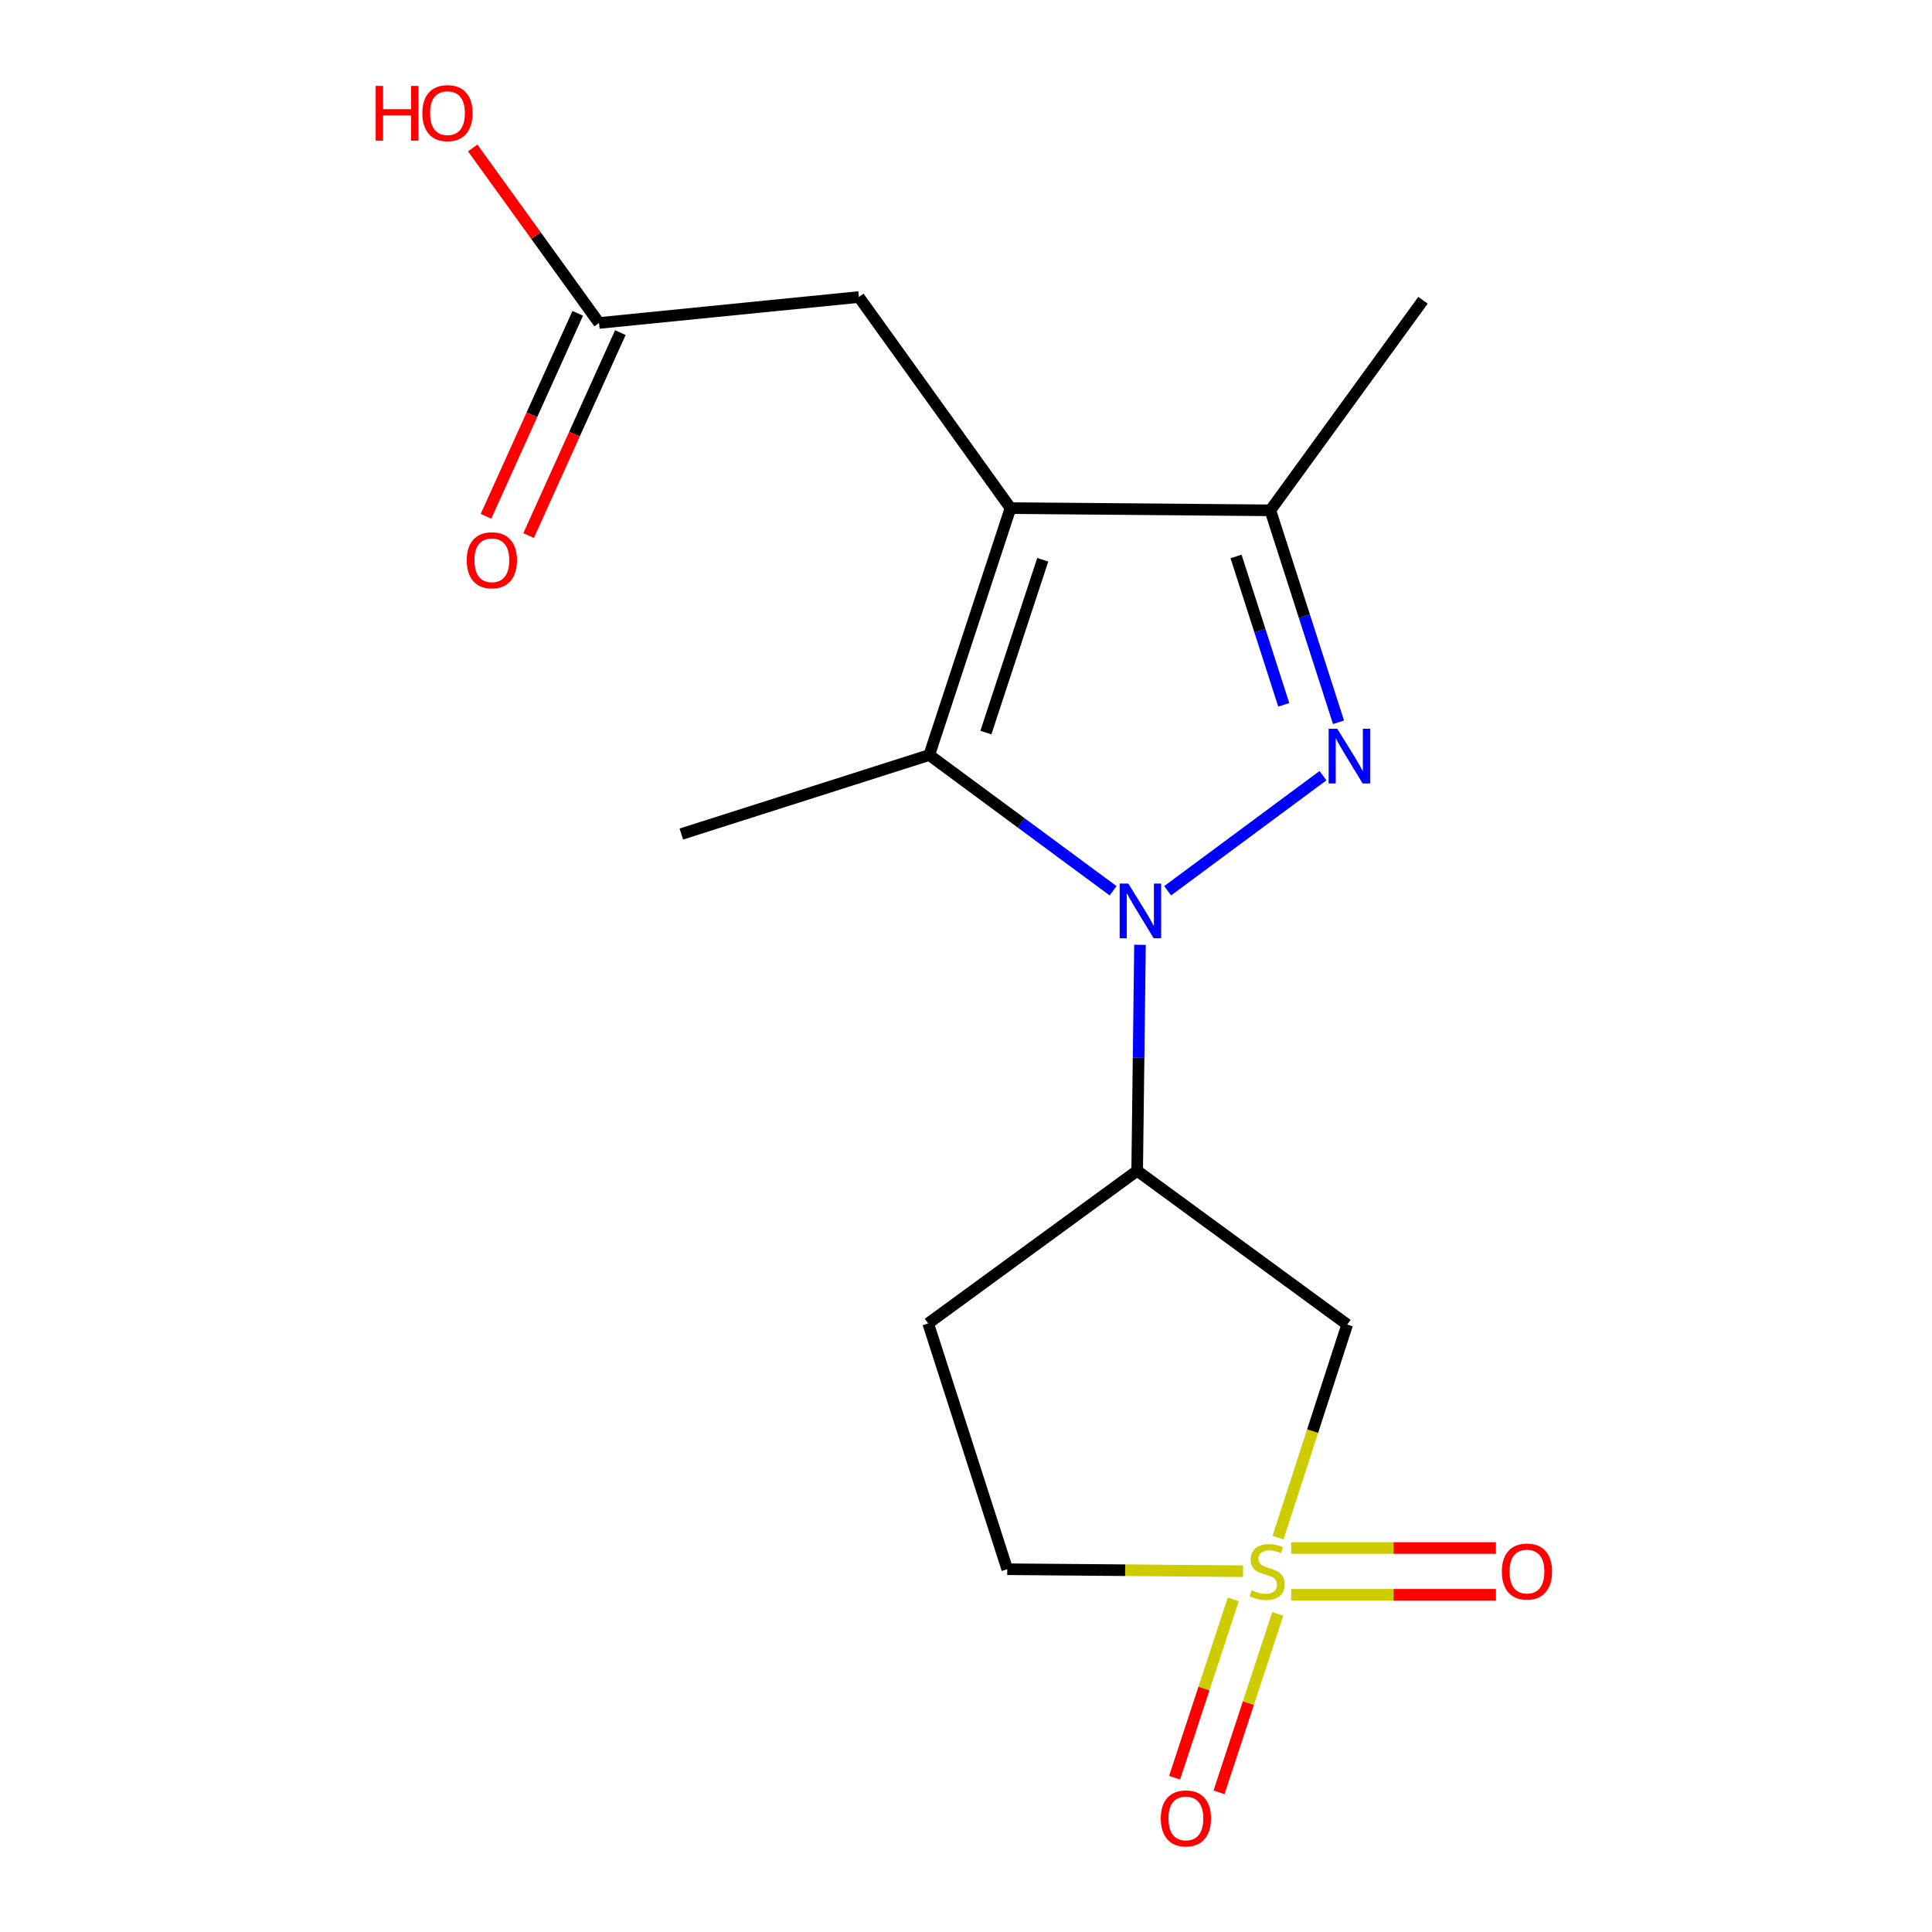 <?xml version='1.0' encoding='iso-8859-1'?>
<svg version='1.1' baseProfile='full'
              xmlns='http://www.w3.org/2000/svg'
                      xmlns:rdkit='http://www.rdkit.org/xml'
                      xmlns:xlink='http://www.w3.org/1999/xlink'
                  xml:space='preserve'
width='1000px' height='1000px' viewBox='0 0 1000 1000'>
<!-- END OF HEADER -->
<rect style='opacity:1.0;fill:#FFFFFF;stroke:none' width='1000' height='1000' x='0' y='0'> </rect>
<path class='bond-0' d='M 604.384,461.051 L 684.772,401.484' style='fill:none;fill-rule:evenodd;stroke:#0000FF;stroke-width:6px;stroke-linecap:butt;stroke-linejoin:miter;stroke-opacity:1' />
<path class='bond-3' d='M 576.143,461.063 L 528.566,425.928' style='fill:none;fill-rule:evenodd;stroke:#0000FF;stroke-width:6px;stroke-linecap:butt;stroke-linejoin:miter;stroke-opacity:1' />
<path class='bond-3' d='M 528.566,425.928 L 480.989,390.793' style='fill:none;fill-rule:evenodd;stroke:#000000;stroke-width:6px;stroke-linecap:butt;stroke-linejoin:miter;stroke-opacity:1' />
<path class='bond-5' d='M 590.06,489.025 L 589.329,547.511' style='fill:none;fill-rule:evenodd;stroke:#0000FF;stroke-width:6px;stroke-linecap:butt;stroke-linejoin:miter;stroke-opacity:1' />
<path class='bond-5' d='M 589.329,547.511 L 588.598,605.996' style='fill:none;fill-rule:evenodd;stroke:#000000;stroke-width:6px;stroke-linecap:butt;stroke-linejoin:miter;stroke-opacity:1' />
<path class='bond-4' d='M 692.811,373.857 L 675.168,318.999' style='fill:none;fill-rule:evenodd;stroke:#0000FF;stroke-width:6px;stroke-linecap:butt;stroke-linejoin:miter;stroke-opacity:1' />
<path class='bond-4' d='M 675.168,318.999 L 657.526,264.14' style='fill:none;fill-rule:evenodd;stroke:#000000;stroke-width:6px;stroke-linecap:butt;stroke-linejoin:miter;stroke-opacity:1' />
<path class='bond-4' d='M 664.472,364.811 L 652.122,326.41' style='fill:none;fill-rule:evenodd;stroke:#0000FF;stroke-width:6px;stroke-linecap:butt;stroke-linejoin:miter;stroke-opacity:1' />
<path class='bond-4' d='M 652.122,326.41 L 639.772,288.009' style='fill:none;fill-rule:evenodd;stroke:#000000;stroke-width:6px;stroke-linecap:butt;stroke-linejoin:miter;stroke-opacity:1' />
<path class='bond-1' d='M 661.516,795.88 L 679.413,740.728' style='fill:none;fill-rule:evenodd;stroke:#CCCC00;stroke-width:6px;stroke-linecap:butt;stroke-linejoin:miter;stroke-opacity:1' />
<path class='bond-1' d='M 679.413,740.728 L 697.309,685.576' style='fill:none;fill-rule:evenodd;stroke:#000000;stroke-width:6px;stroke-linecap:butt;stroke-linejoin:miter;stroke-opacity:1' />
<path class='bond-8' d='M 638.346,827.819 L 623.161,873.981' style='fill:none;fill-rule:evenodd;stroke:#CCCC00;stroke-width:6px;stroke-linecap:butt;stroke-linejoin:miter;stroke-opacity:1' />
<path class='bond-8' d='M 623.161,873.981 L 607.976,920.143' style='fill:none;fill-rule:evenodd;stroke:#FF0000;stroke-width:6px;stroke-linecap:butt;stroke-linejoin:miter;stroke-opacity:1' />
<path class='bond-8' d='M 661.342,835.384 L 646.157,881.545' style='fill:none;fill-rule:evenodd;stroke:#CCCC00;stroke-width:6px;stroke-linecap:butt;stroke-linejoin:miter;stroke-opacity:1' />
<path class='bond-8' d='M 646.157,881.545 L 630.972,927.707' style='fill:none;fill-rule:evenodd;stroke:#FF0000;stroke-width:6px;stroke-linecap:butt;stroke-linejoin:miter;stroke-opacity:1' />
<path class='bond-9' d='M 668.287,825.463 L 721.294,825.463' style='fill:none;fill-rule:evenodd;stroke:#CCCC00;stroke-width:6px;stroke-linecap:butt;stroke-linejoin:miter;stroke-opacity:1' />
<path class='bond-9' d='M 721.294,825.463 L 774.3,825.463' style='fill:none;fill-rule:evenodd;stroke:#FF0000;stroke-width:6px;stroke-linecap:butt;stroke-linejoin:miter;stroke-opacity:1' />
<path class='bond-9' d='M 668.287,801.254 L 721.294,801.254' style='fill:none;fill-rule:evenodd;stroke:#CCCC00;stroke-width:6px;stroke-linecap:butt;stroke-linejoin:miter;stroke-opacity:1' />
<path class='bond-9' d='M 721.294,801.254 L 774.3,801.254' style='fill:none;fill-rule:evenodd;stroke:#FF0000;stroke-width:6px;stroke-linecap:butt;stroke-linejoin:miter;stroke-opacity:1' />
<path class='bond-18' d='M 643.402,813.254 L 582.377,812.741' style='fill:none;fill-rule:evenodd;stroke:#CCCC00;stroke-width:6px;stroke-linecap:butt;stroke-linejoin:miter;stroke-opacity:1' />
<path class='bond-18' d='M 582.377,812.741 L 521.351,812.229' style='fill:none;fill-rule:evenodd;stroke:#000000;stroke-width:6px;stroke-linecap:butt;stroke-linejoin:miter;stroke-opacity:1' />
<path class='bond-2' d='M 523.032,263.01 L 480.989,390.793' style='fill:none;fill-rule:evenodd;stroke:#000000;stroke-width:6px;stroke-linecap:butt;stroke-linejoin:miter;stroke-opacity:1' />
<path class='bond-2' d='M 539.722,289.744 L 510.292,379.192' style='fill:none;fill-rule:evenodd;stroke:#000000;stroke-width:6px;stroke-linecap:butt;stroke-linejoin:miter;stroke-opacity:1' />
<path class='bond-7' d='M 523.032,263.01 L 444.555,153.734' style='fill:none;fill-rule:evenodd;stroke:#000000;stroke-width:6px;stroke-linecap:butt;stroke-linejoin:miter;stroke-opacity:1' />
<path class='bond-17' d='M 523.032,263.01 L 657.526,264.14' style='fill:none;fill-rule:evenodd;stroke:#000000;stroke-width:6px;stroke-linecap:butt;stroke-linejoin:miter;stroke-opacity:1' />
<path class='bond-14' d='M 480.989,390.793 L 352.656,431.706' style='fill:none;fill-rule:evenodd;stroke:#000000;stroke-width:6px;stroke-linecap:butt;stroke-linejoin:miter;stroke-opacity:1' />
<path class='bond-16' d='M 657.526,264.14 L 736.541,155.415' style='fill:none;fill-rule:evenodd;stroke:#000000;stroke-width:6px;stroke-linecap:butt;stroke-linejoin:miter;stroke-opacity:1' />
<path class='bond-6' d='M 588.598,605.996 L 697.309,685.576' style='fill:none;fill-rule:evenodd;stroke:#000000;stroke-width:6px;stroke-linecap:butt;stroke-linejoin:miter;stroke-opacity:1' />
<path class='bond-10' d='M 588.598,605.996 L 480.425,685.011' style='fill:none;fill-rule:evenodd;stroke:#000000;stroke-width:6px;stroke-linecap:butt;stroke-linejoin:miter;stroke-opacity:1' />
<path class='bond-11' d='M 444.555,153.734 L 310.061,167.17' style='fill:none;fill-rule:evenodd;stroke:#000000;stroke-width:6px;stroke-linecap:butt;stroke-linejoin:miter;stroke-opacity:1' />
<path class='bond-12' d='M 480.425,685.011 L 521.351,812.229' style='fill:none;fill-rule:evenodd;stroke:#000000;stroke-width:6px;stroke-linecap:butt;stroke-linejoin:miter;stroke-opacity:1' />
<path class='bond-13' d='M 299.031,162.185 L 275.29,214.71' style='fill:none;fill-rule:evenodd;stroke:#000000;stroke-width:6px;stroke-linecap:butt;stroke-linejoin:miter;stroke-opacity:1' />
<path class='bond-13' d='M 275.29,214.71 L 251.548,267.236' style='fill:none;fill-rule:evenodd;stroke:#FF0000;stroke-width:6px;stroke-linecap:butt;stroke-linejoin:miter;stroke-opacity:1' />
<path class='bond-13' d='M 321.091,172.156 L 297.35,224.682' style='fill:none;fill-rule:evenodd;stroke:#000000;stroke-width:6px;stroke-linecap:butt;stroke-linejoin:miter;stroke-opacity:1' />
<path class='bond-13' d='M 297.35,224.682 L 273.608,277.207' style='fill:none;fill-rule:evenodd;stroke:#FF0000;stroke-width:6px;stroke-linecap:butt;stroke-linejoin:miter;stroke-opacity:1' />
<path class='bond-15' d='M 310.061,167.17 L 277.372,121.877' style='fill:none;fill-rule:evenodd;stroke:#000000;stroke-width:6px;stroke-linecap:butt;stroke-linejoin:miter;stroke-opacity:1' />
<path class='bond-15' d='M 277.372,121.877 L 244.683,76.584' style='fill:none;fill-rule:evenodd;stroke:#FF0000;stroke-width:6px;stroke-linecap:butt;stroke-linejoin:miter;stroke-opacity:1' />
<path  class='atom-0' d='M 584.019 457.343
L 593.299 472.343
Q 594.219 473.823, 595.699 476.503
Q 597.179 479.183, 597.259 479.343
L 597.259 457.343
L 601.019 457.343
L 601.019 485.663
L 597.139 485.663
L 587.179 469.263
Q 586.019 467.343, 584.779 465.143
Q 583.579 462.943, 583.219 462.263
L 583.219 485.663
L 579.539 485.663
L 579.539 457.343
L 584.019 457.343
' fill='#0000FF'/>
<path  class='atom-1' d='M 692.179 377.198
L 701.459 392.198
Q 702.379 393.678, 703.859 396.358
Q 705.339 399.038, 705.419 399.198
L 705.419 377.198
L 709.179 377.198
L 709.179 405.518
L 705.299 405.518
L 695.339 389.118
Q 694.179 387.198, 692.939 384.998
Q 691.739 382.798, 691.379 382.118
L 691.379 405.518
L 687.699 405.518
L 687.699 377.198
L 692.179 377.198
' fill='#0000FF'/>
<path  class='atom-2' d='M 647.845 823.079
Q 648.165 823.199, 649.485 823.759
Q 650.805 824.319, 652.245 824.679
Q 653.725 824.999, 655.165 824.999
Q 657.845 824.999, 659.405 823.719
Q 660.965 822.399, 660.965 820.119
Q 660.965 818.559, 660.165 817.599
Q 659.405 816.639, 658.205 816.119
Q 657.005 815.599, 655.005 814.999
Q 652.485 814.239, 650.965 813.519
Q 649.485 812.799, 648.405 811.279
Q 647.365 809.759, 647.365 807.199
Q 647.365 803.639, 649.765 801.439
Q 652.205 799.239, 657.005 799.239
Q 660.285 799.239, 664.005 800.799
L 663.085 803.879
Q 659.685 802.479, 657.125 802.479
Q 654.365 802.479, 652.845 803.639
Q 651.325 804.759, 651.365 806.719
Q 651.365 808.239, 652.125 809.159
Q 652.925 810.079, 654.045 810.599
Q 655.205 811.119, 657.125 811.719
Q 659.685 812.519, 661.205 813.319
Q 662.725 814.119, 663.805 815.759
Q 664.925 817.359, 664.925 820.119
Q 664.925 824.039, 662.285 826.159
Q 659.685 828.239, 655.325 828.239
Q 652.805 828.239, 650.885 827.679
Q 649.005 827.159, 646.765 826.239
L 647.845 823.079
' fill='#CCCC00'/>
<path  class='atom-9' d='M 600.815 941.208
Q 600.815 934.408, 604.175 930.608
Q 607.535 926.808, 613.815 926.808
Q 620.095 926.808, 623.455 930.608
Q 626.815 934.408, 626.815 941.208
Q 626.815 948.088, 623.415 952.008
Q 620.015 955.888, 613.815 955.888
Q 607.575 955.888, 604.175 952.008
Q 600.815 948.128, 600.815 941.208
M 613.815 952.688
Q 618.135 952.688, 620.455 949.808
Q 622.815 946.888, 622.815 941.208
Q 622.815 935.648, 620.455 932.848
Q 618.135 930.008, 613.815 930.008
Q 609.495 930.008, 607.135 932.808
Q 604.815 935.608, 604.815 941.208
Q 604.815 946.928, 607.135 949.808
Q 609.495 952.688, 613.815 952.688
' fill='#FF0000'/>
<path  class='atom-10' d='M 777.352 813.439
Q 777.352 806.639, 780.712 802.839
Q 784.072 799.039, 790.352 799.039
Q 796.632 799.039, 799.992 802.839
Q 803.352 806.639, 803.352 813.439
Q 803.352 820.319, 799.952 824.239
Q 796.552 828.119, 790.352 828.119
Q 784.112 828.119, 780.712 824.239
Q 777.352 820.359, 777.352 813.439
M 790.352 824.919
Q 794.672 824.919, 796.992 822.039
Q 799.352 819.119, 799.352 813.439
Q 799.352 807.879, 796.992 805.079
Q 794.672 802.239, 790.352 802.239
Q 786.032 802.239, 783.672 805.039
Q 781.352 807.839, 781.352 813.439
Q 781.352 819.159, 783.672 822.039
Q 786.032 824.919, 790.352 824.919
' fill='#FF0000'/>
<path  class='atom-14' d='M 241.583 289.989
Q 241.583 283.189, 244.943 279.389
Q 248.303 275.589, 254.583 275.589
Q 260.863 275.589, 264.223 279.389
Q 267.583 283.189, 267.583 289.989
Q 267.583 296.869, 264.183 300.789
Q 260.783 304.669, 254.583 304.669
Q 248.343 304.669, 244.943 300.789
Q 241.583 296.909, 241.583 289.989
M 254.583 301.469
Q 258.903 301.469, 261.223 298.589
Q 263.583 295.669, 263.583 289.989
Q 263.583 284.429, 261.223 281.629
Q 258.903 278.789, 254.583 278.789
Q 250.263 278.789, 247.903 281.589
Q 245.583 284.389, 245.583 289.989
Q 245.583 295.709, 247.903 298.589
Q 250.263 301.469, 254.583 301.469
' fill='#FF0000'/>
<path  class='atom-16' d='M 194.451 44.472
L 198.291 44.472
L 198.291 56.512
L 212.771 56.512
L 212.771 44.472
L 216.611 44.472
L 216.611 72.792
L 212.771 72.792
L 212.771 59.712
L 198.291 59.712
L 198.291 72.792
L 194.451 72.792
L 194.451 44.472
' fill='#FF0000'/>
<path  class='atom-16' d='M 218.611 58.552
Q 218.611 51.752, 221.971 47.952
Q 225.331 44.152, 231.611 44.152
Q 237.891 44.152, 241.251 47.952
Q 244.611 51.752, 244.611 58.552
Q 244.611 65.432, 241.211 69.352
Q 237.811 73.232, 231.611 73.232
Q 225.371 73.232, 221.971 69.352
Q 218.611 65.472, 218.611 58.552
M 231.611 70.032
Q 235.931 70.032, 238.251 67.152
Q 240.611 64.232, 240.611 58.552
Q 240.611 52.992, 238.251 50.192
Q 235.931 47.352, 231.611 47.352
Q 227.291 47.352, 224.931 50.152
Q 222.611 52.952, 222.611 58.552
Q 222.611 64.272, 224.931 67.152
Q 227.291 70.032, 231.611 70.032
' fill='#FF0000'/>
</svg>
